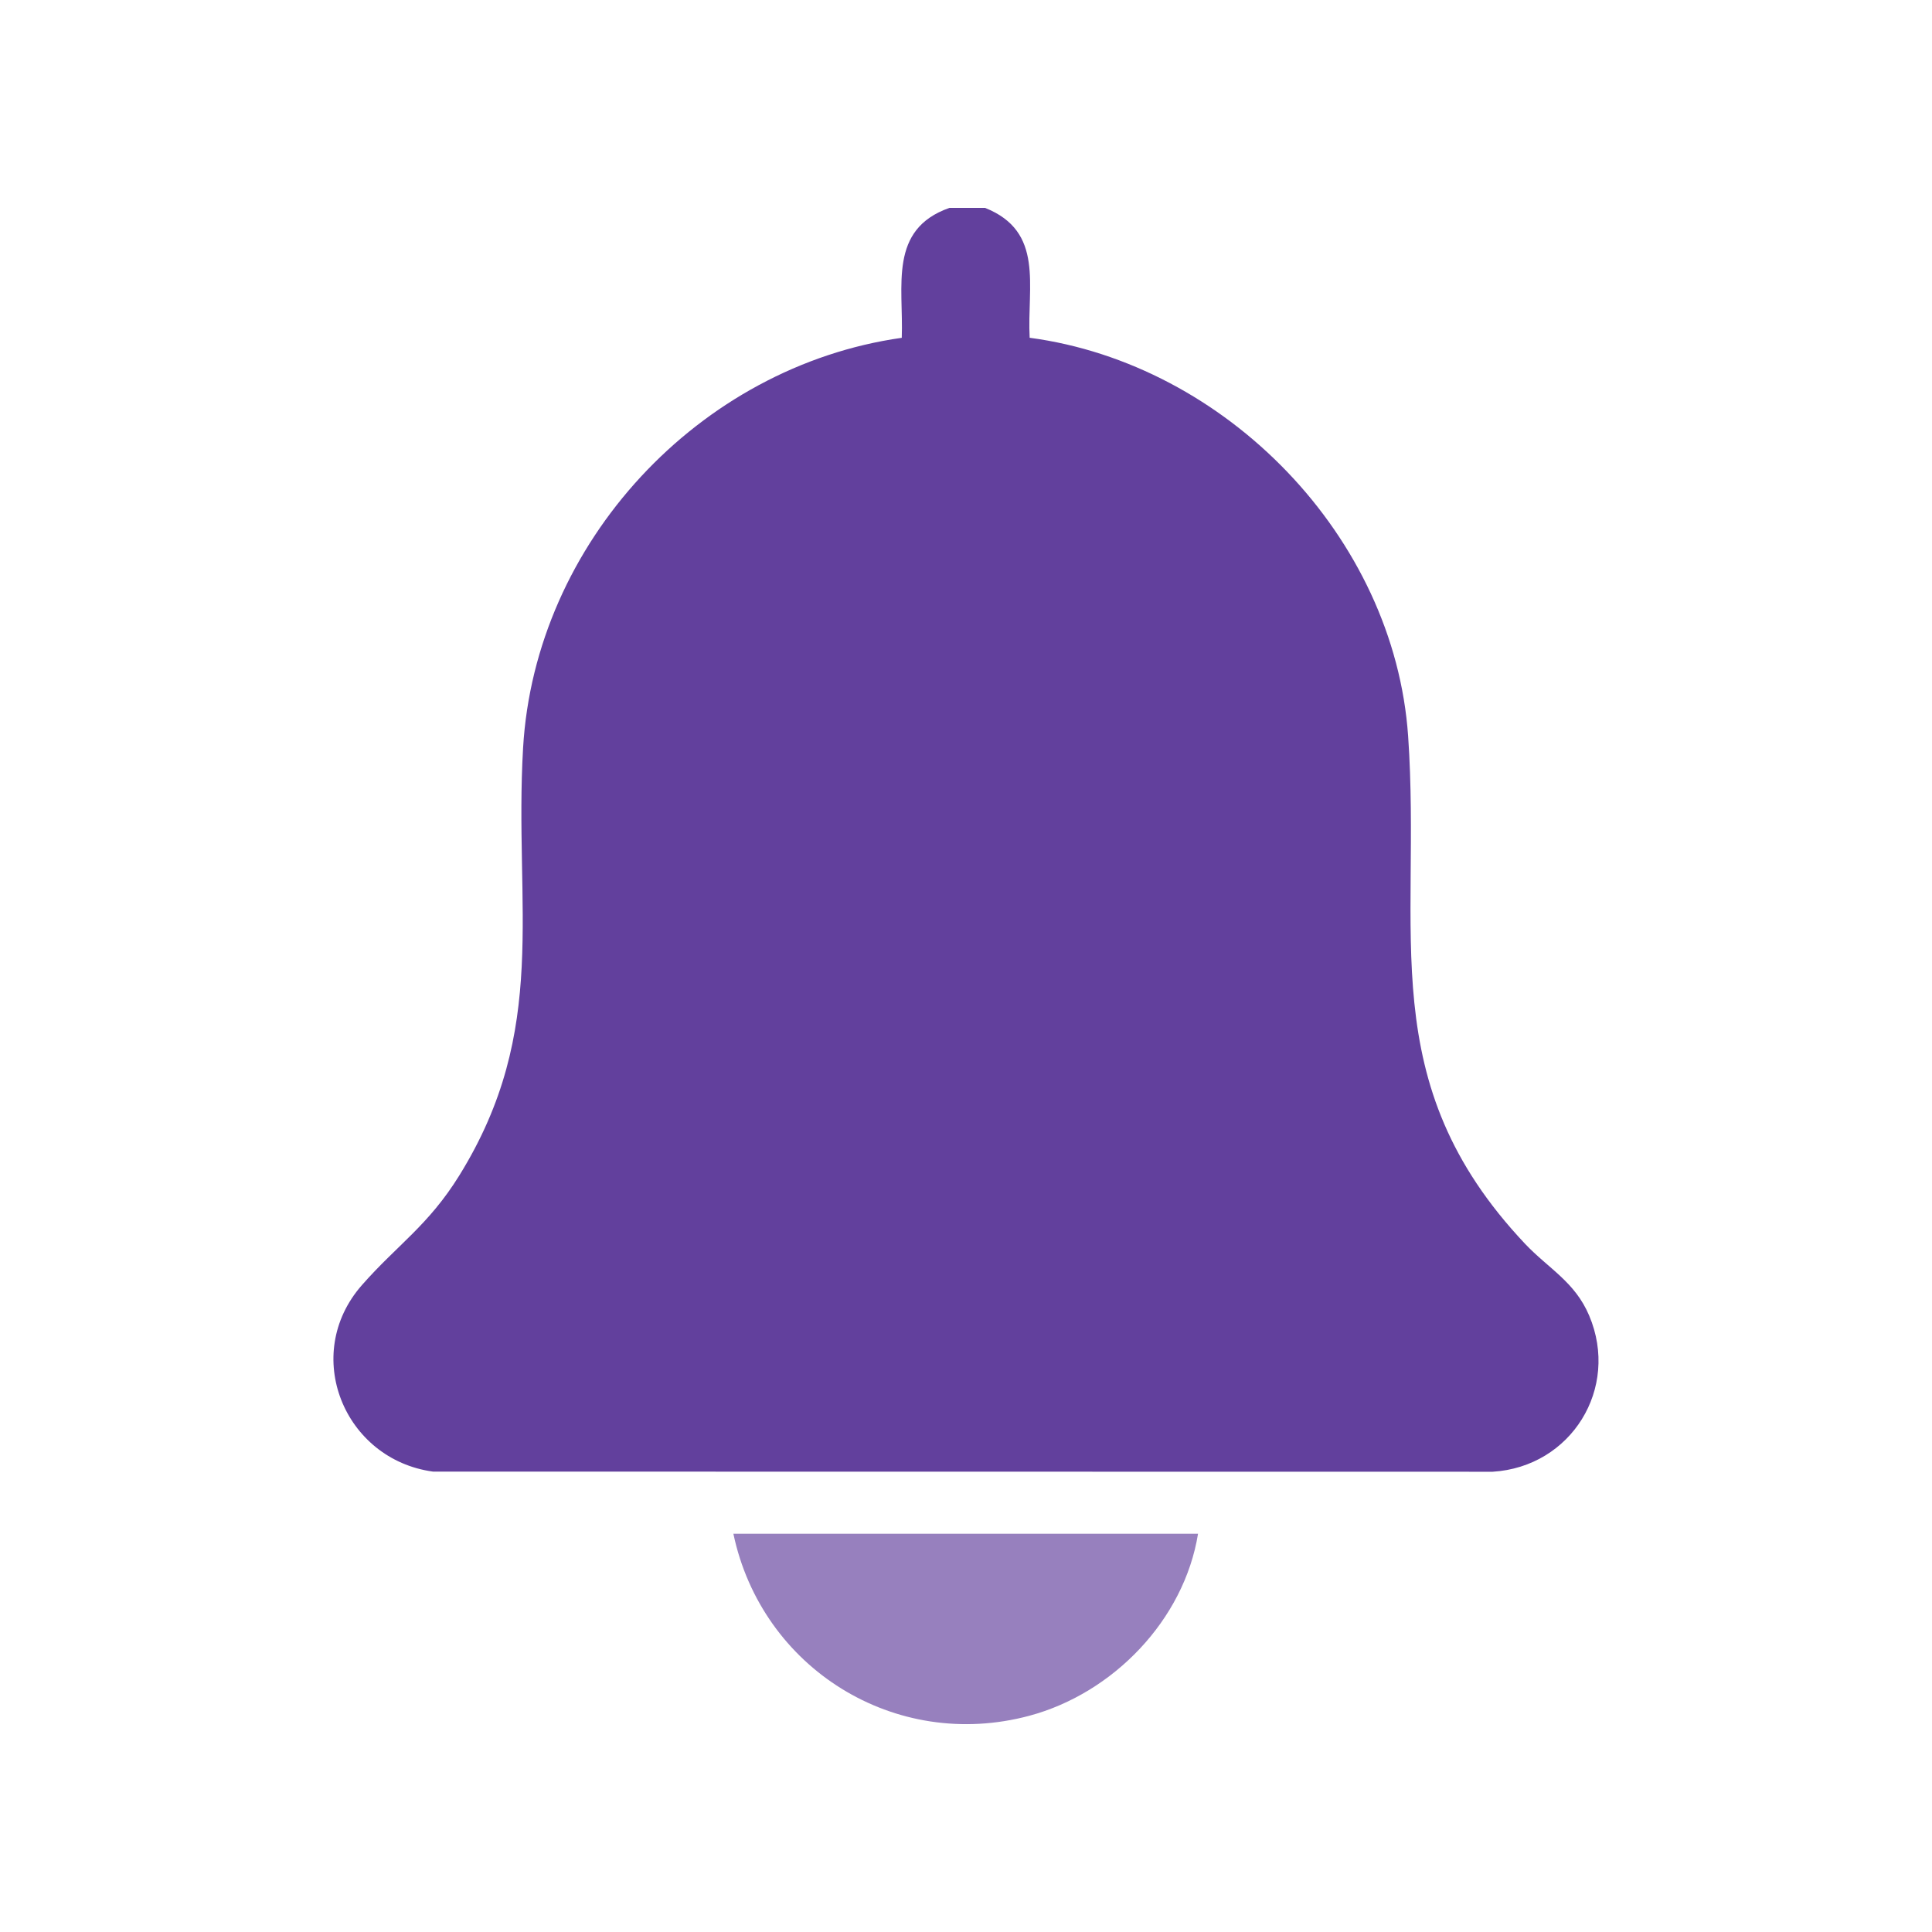 <?xml version="1.0" encoding="UTF-8"?>
<svg id="Layer_1" xmlns="http://www.w3.org/2000/svg" version="1.1" viewBox="0 0 400 400">
  <!-- Generator: Adobe Illustrator 29.6.1, SVG Export Plug-In . SVG Version: 2.1.1 Build 9)  -->
  <defs>
    <style>
      .st0 {
        fill: #9780be;
      }

      .st1 {
        fill: #62409d;
      }
    </style>
  </defs>
  <path class="st1" d="M203.92,43.03c12.38,4.9,8.69,16.22,9.26,26.9,40.65,5.42,75.51,41.2,78.36,82.49,2.82,40.77-7.45,71.56,24.2,105.09,4.87,5.15,10.33,7.87,13.29,14.89,6.36,15.05-3.74,31.31-20,32.31l-219.39-.03c-18.42-2.52-27.33-24.23-14.72-38.6,7.31-8.33,13.75-12.34,20.18-22.72,18.75-30.27,11.28-55.55,13.2-88.52,2.47-42.46,36.45-78.97,78.4-84.9.39-10.74-2.8-22.45,9.87-26.9h7.35Z"/>
  <path class="st0" d="M248.04,317.55c-2.9,17.87-17.59,33.03-34.93,37.68-27.82,7.46-55.41-9.85-61.27-37.68h96.2Z"/>
</svg>